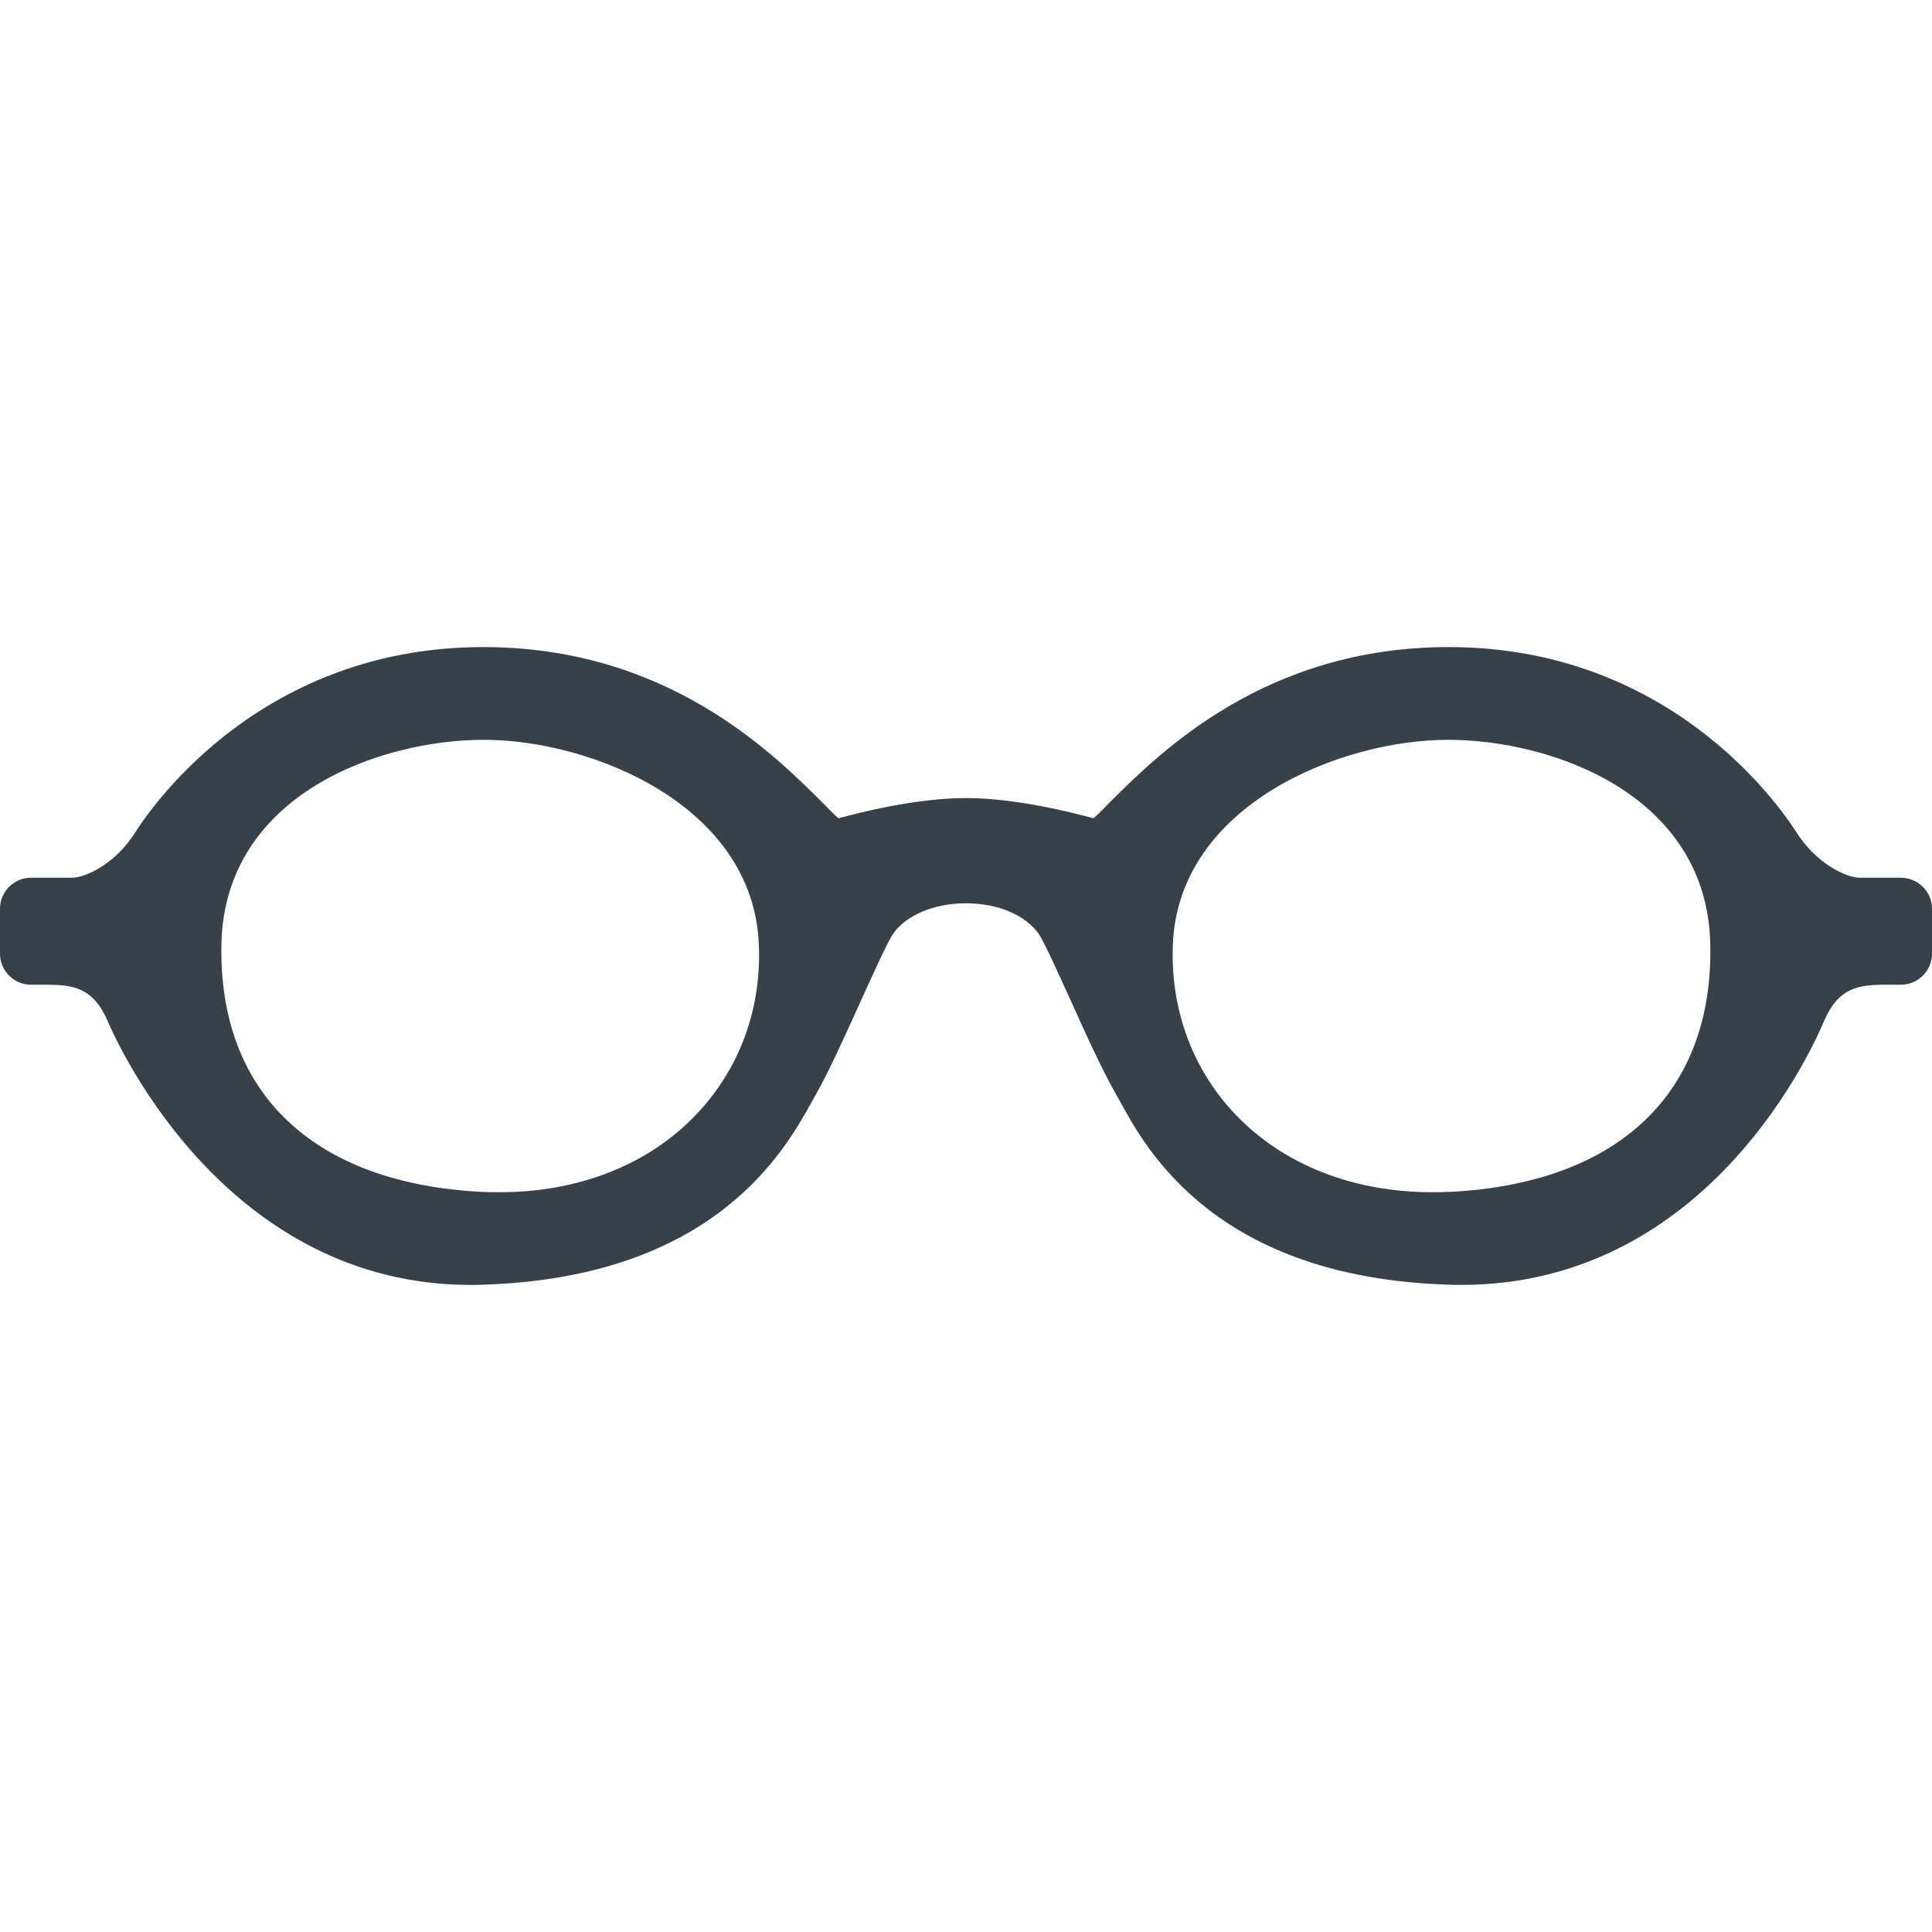 <?xml version="1.0" encoding="utf-8"?>
<!-- Generator: Adobe Illustrator 18.1.1, SVG Export Plug-In . SVG Version: 6.00 Build 0)  -->
<!DOCTYPE svg PUBLIC "-//W3C//DTD SVG 1.1//EN" "http://www.w3.org/Graphics/SVG/1.1/DTD/svg11.dtd">
<svg version="1.1" id="_x31_0" xmlns="http://www.w3.org/2000/svg" xmlns:xlink="http://www.w3.org/1999/xlink" x="0px" y="0px"
	 viewBox="0 0 512 512" style="enable-background:new 0 0 512 512;" xml:space="preserve">
<style type="text/css">
	.st0{fill:#374149;}
</style>
<g>
	<path class="st0" d="M503.727,232.608h-10.87c-3.623,0-11.5-3.781-16.7-11.897c-5.196-8.192-34.266-49.23-92.238-49.23
		c-48.523,0-76.404,27.808-89.796,41.119c-1.654,1.734-3.073,3.15-4.331,4.254c-5.515-1.496-20.562-5.358-33.792-5.358
		c-13.315,0-28.281,3.862-33.792,5.358c-1.262-1.103-2.681-2.519-4.335-4.254c-13.388-13.311-41.354-41.119-89.796-41.119
		c-58.054,0-87.119,41.038-92.315,49.23c-5.123,8.116-13,11.897-16.7,11.897H8.192C3.7,232.608,0,236.308,0,240.8v11.973
		c0,4.489,3.7,8.193,8.192,8.193h4.016c7.169,0,12.522,0.707,16.384,9.766c3.074,7.088,31.742,69.788,96.178,69.788
		c1.181,0,2.284,0,3.465-0.077c61.204-1.97,79.793-35.681,86.804-48.285l1.181-2.126c3.389-5.908,7.877-15.912,11.896-24.735
		c3.466-7.638,7.008-15.438,8.427-17.642c3.466-5.122,10.95-8.273,19.458-8.273c8.504,0,15.911,3.15,19.377,8.273
		c1.415,2.127,4.881,9.846,8.27,17.25c4.019,8.977,8.665,19.138,12.13,25.127l1.104,1.969c6.93,12.681,25.442,46.473,86.804,48.442
		c1.181,0.077,2.362,0.077,3.466,0.077c63.015,0,91.215-58.13,96.177-69.788c3.858-9.058,9.215-9.766,16.384-9.766h4.016
		c4.569,0,8.273-3.704,8.273-8.193V240.8C512,236.308,508.296,232.608,503.727,232.608z M327.519,295.466
		c-11.5-11.974-17.408-28.042-16.696-45.293c1.573-36.865,44.423-54.115,72.938-54.115c27.411,0,68.53,14.415,69.477,53.958
		c0.942,39.542-24.185,63.566-69.004,65.85c-1.577,0.081-3.15,0.081-4.726,0.081C358.634,315.946,340.204,308.7,327.519,295.466z
		 M201.096,250.173c0.789,17.25-5.2,33.319-16.7,45.293c-12.604,13.234-31.111,20.481-51.907,20.481c-1.578,0-3.231,0-4.804-0.081
		c-44.742-2.285-69.87-26.308-69.004-65.85c0.946-39.542,42.142-53.958,69.554-53.958
		C156.67,196.058,199.519,213.308,201.096,250.173z"/>
</g>
</svg>
